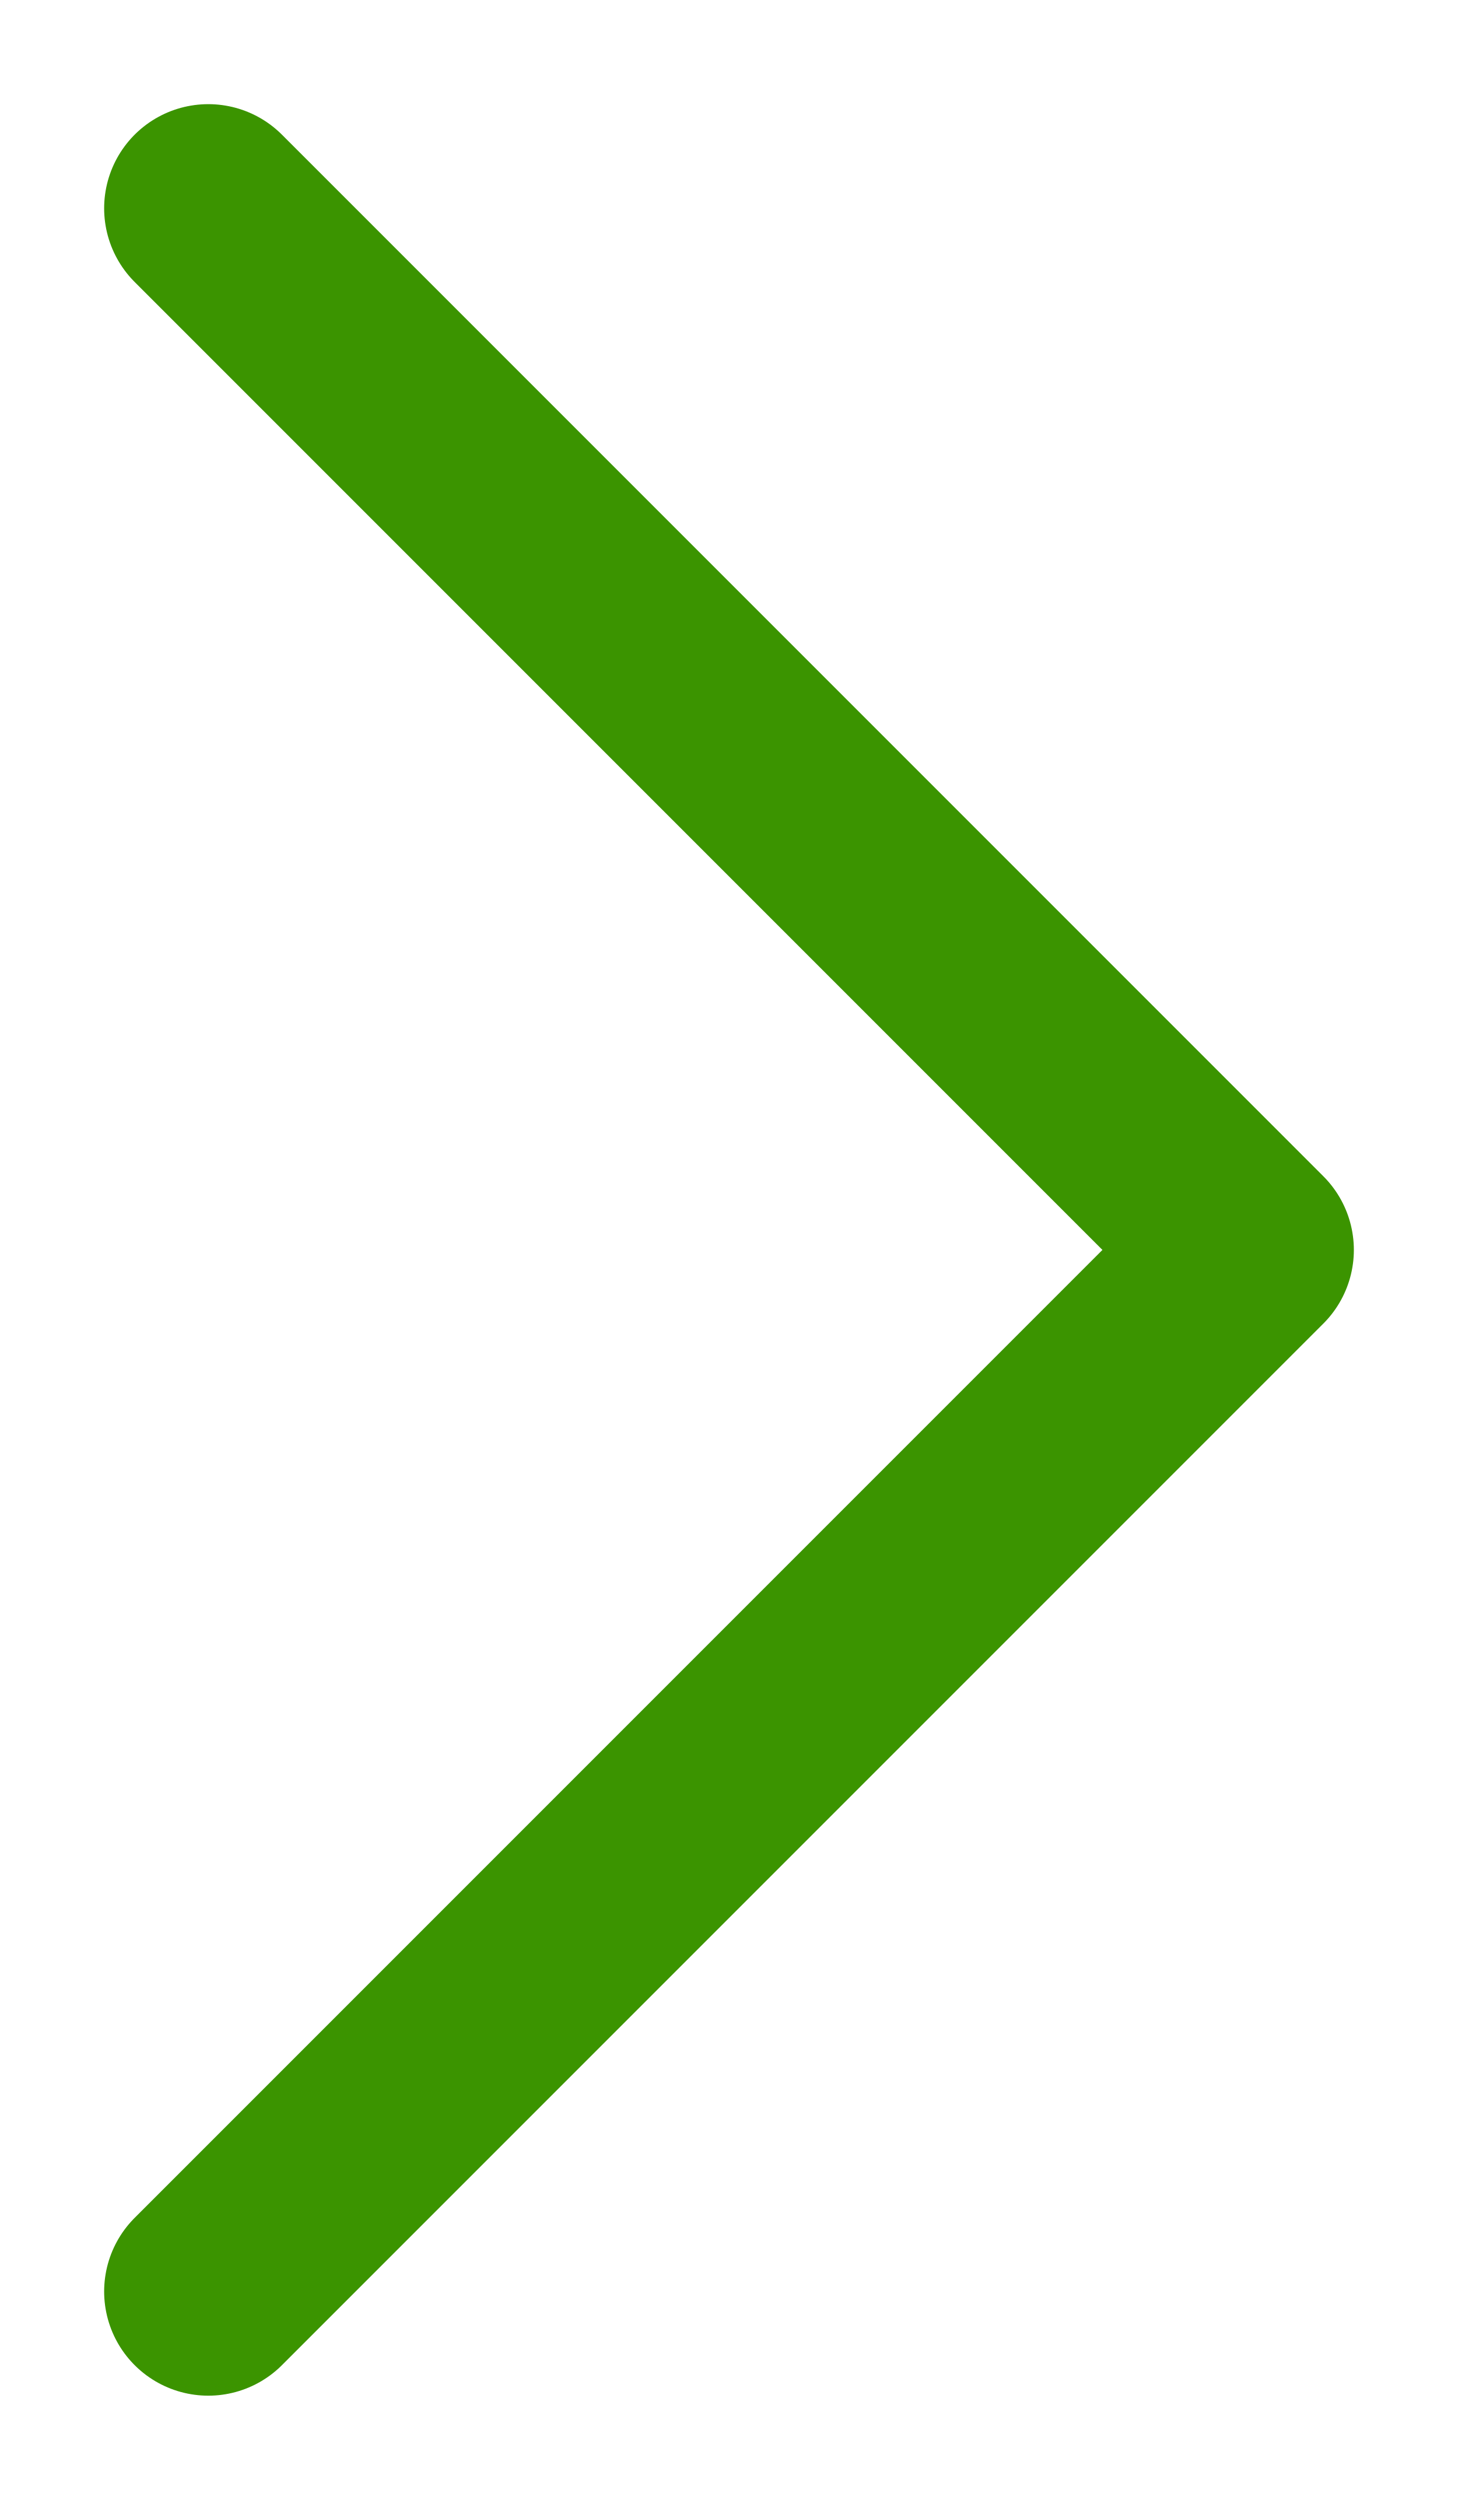 <?xml version="1.0" encoding="UTF-8"?> <svg xmlns="http://www.w3.org/2000/svg" width="7" height="12" viewBox="0 0 7 12" fill="none"> <g clip-path="url(#clip0_119_3)"> <path d="M5.911 6H6M6 6L1 1M6 6L1 11" stroke="#3B9400" stroke-linecap="round" stroke-linejoin="round"></path> </g> <defs> <clipPath id="clip0_119_3"> <rect width="7" height="12" fill="white"></rect> </clipPath> </defs> </svg> 